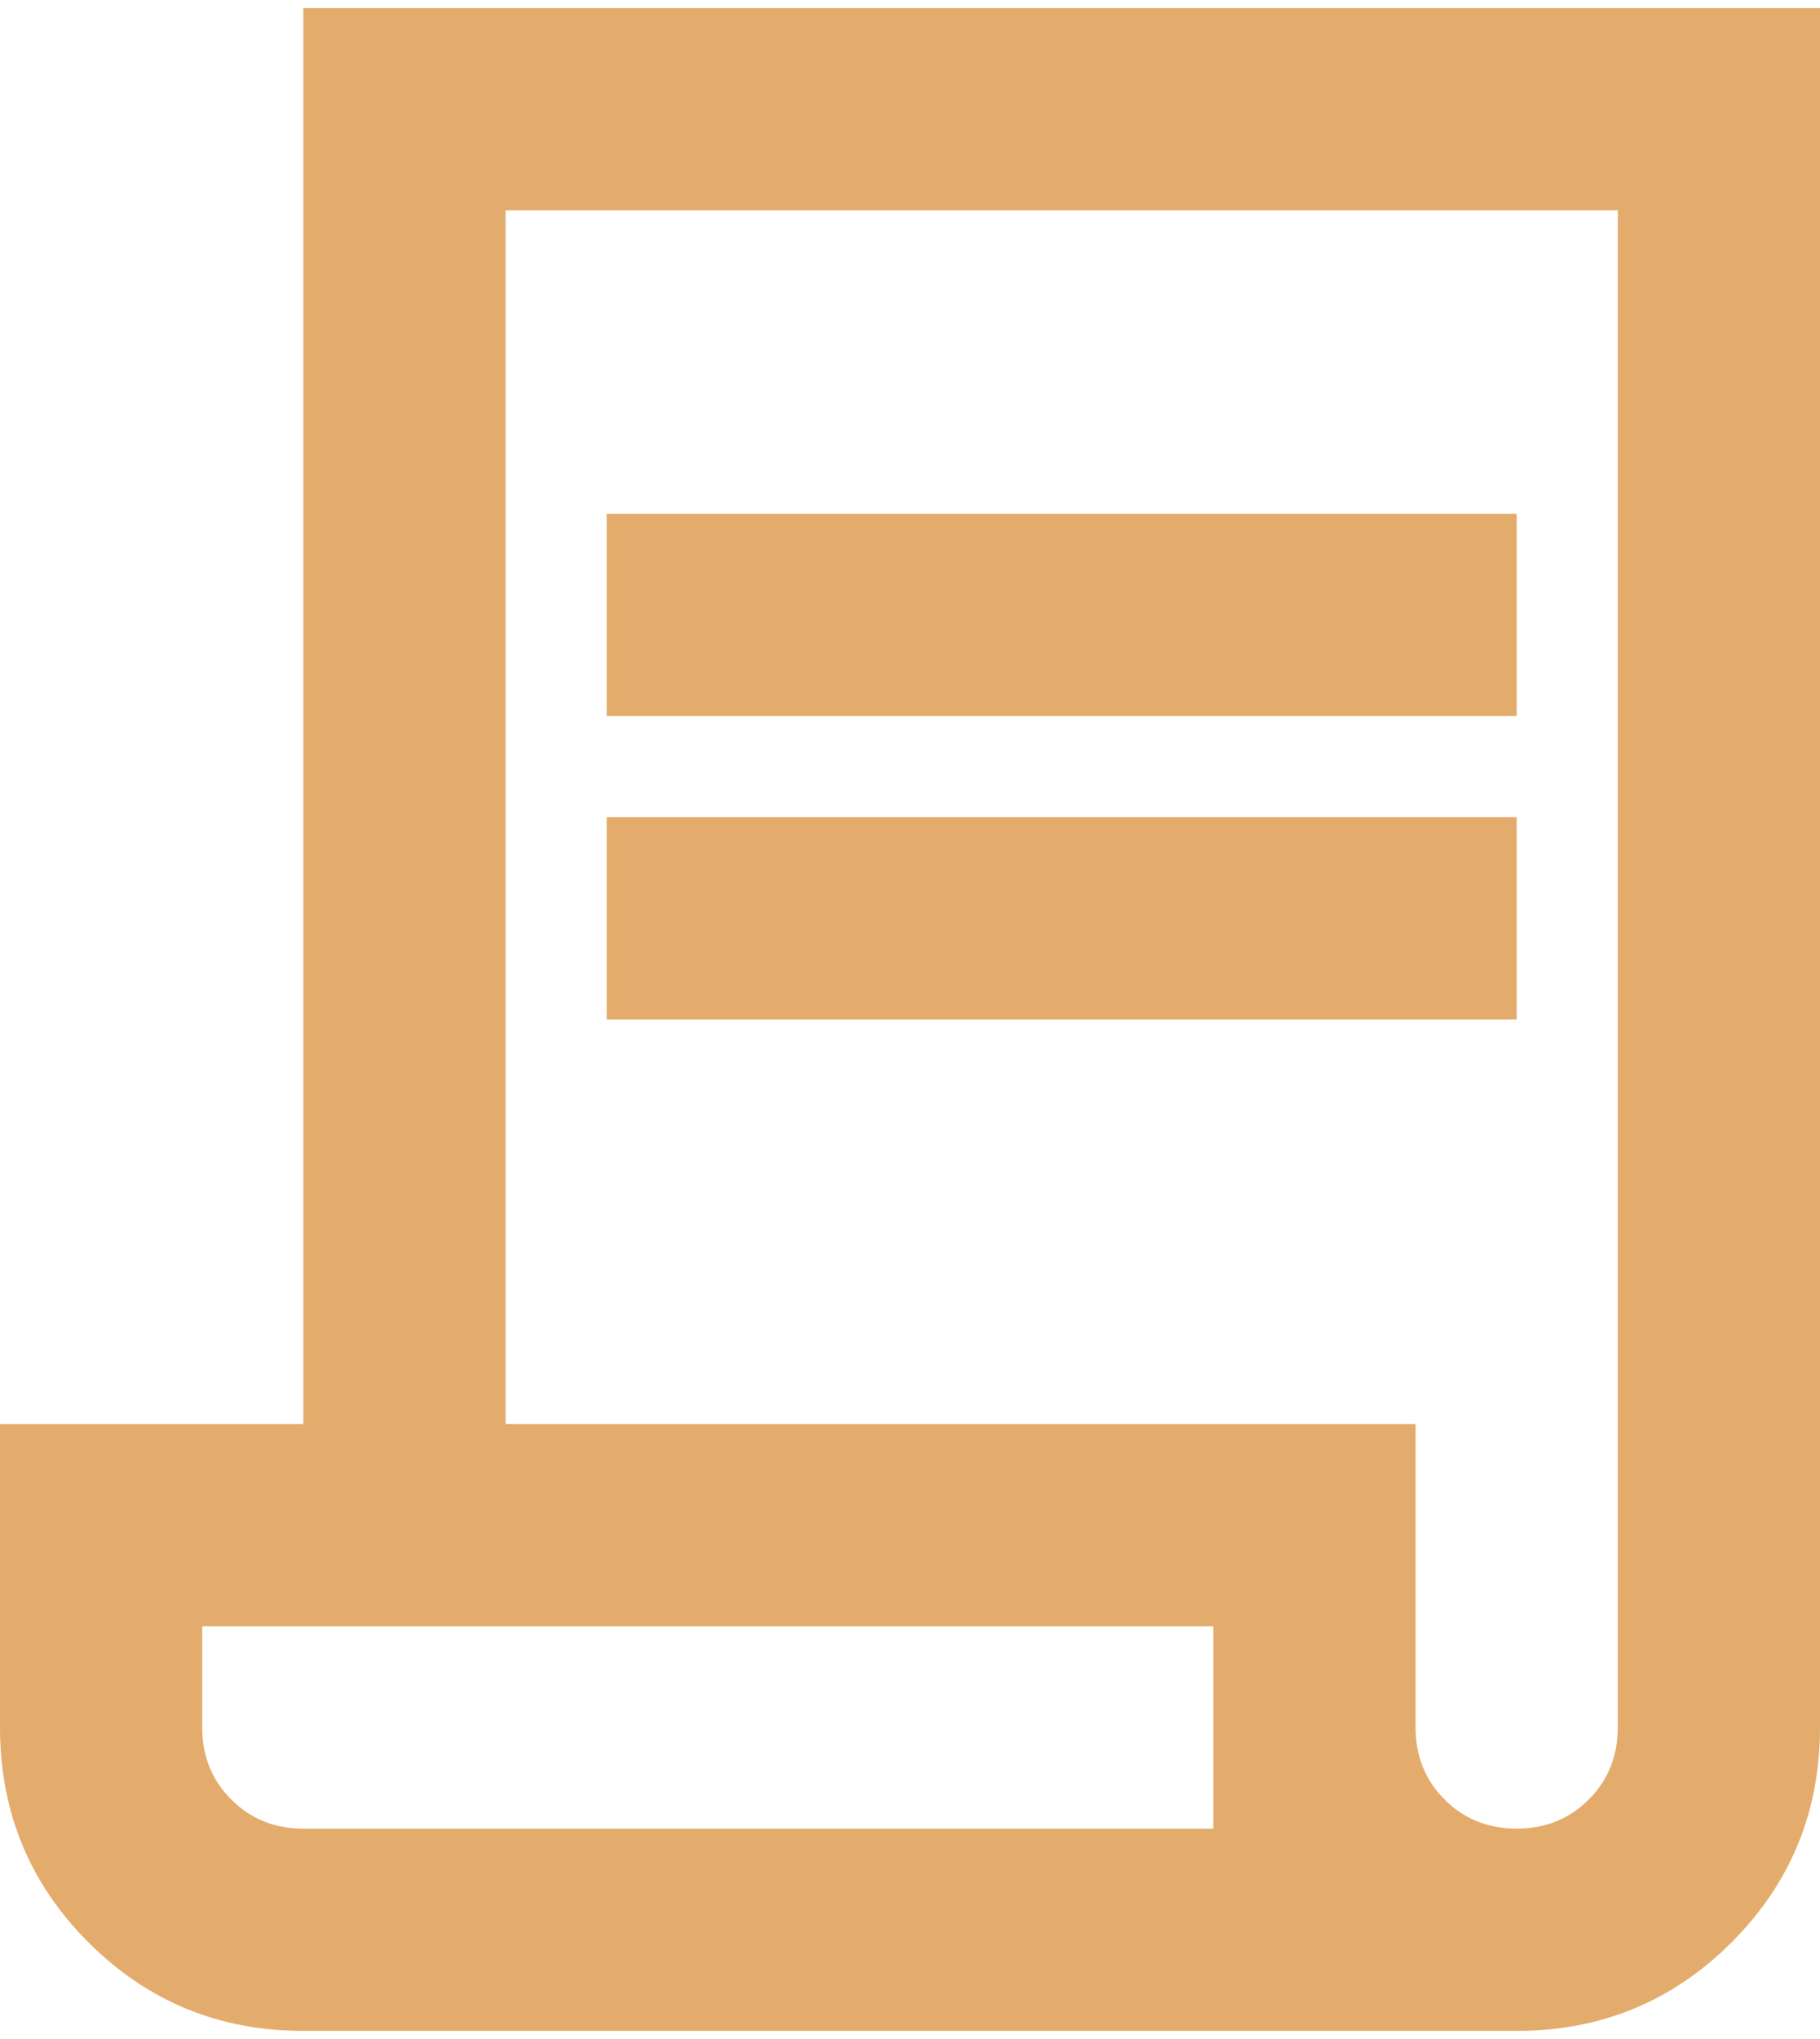 <?xml version="1.0" encoding="UTF-8"?> <svg xmlns="http://www.w3.org/2000/svg" width="150" height="168" viewBox="0 0 150 168" fill="none"><path d="M25 167.333C18.056 167.333 12.153 164.903 7.292 160.042C2.431 155.18 0 149.278 0 142.333V117.333H25V0.667H150V142.333C150 149.278 147.569 155.18 142.708 160.042C137.847 164.903 131.944 167.333 125 167.333H25ZM125 150.667C127.361 150.667 129.34 149.868 130.938 148.271C132.535 146.673 133.333 144.694 133.333 142.333V17.333H41.667V117.333H116.667V142.333C116.667 144.694 117.465 146.673 119.062 148.271C120.66 149.868 122.639 150.667 125 150.667ZM50 59V42.333H125V59H50ZM50 84V67.333H125V84H50ZM25 150.667H100V134H16.667V142.333C16.667 144.694 17.465 146.673 19.062 148.271C20.66 149.868 22.639 150.667 25 150.667ZM25 150.667H16.667H100H25Z" fill="#E4AC6C"></path></svg> 
